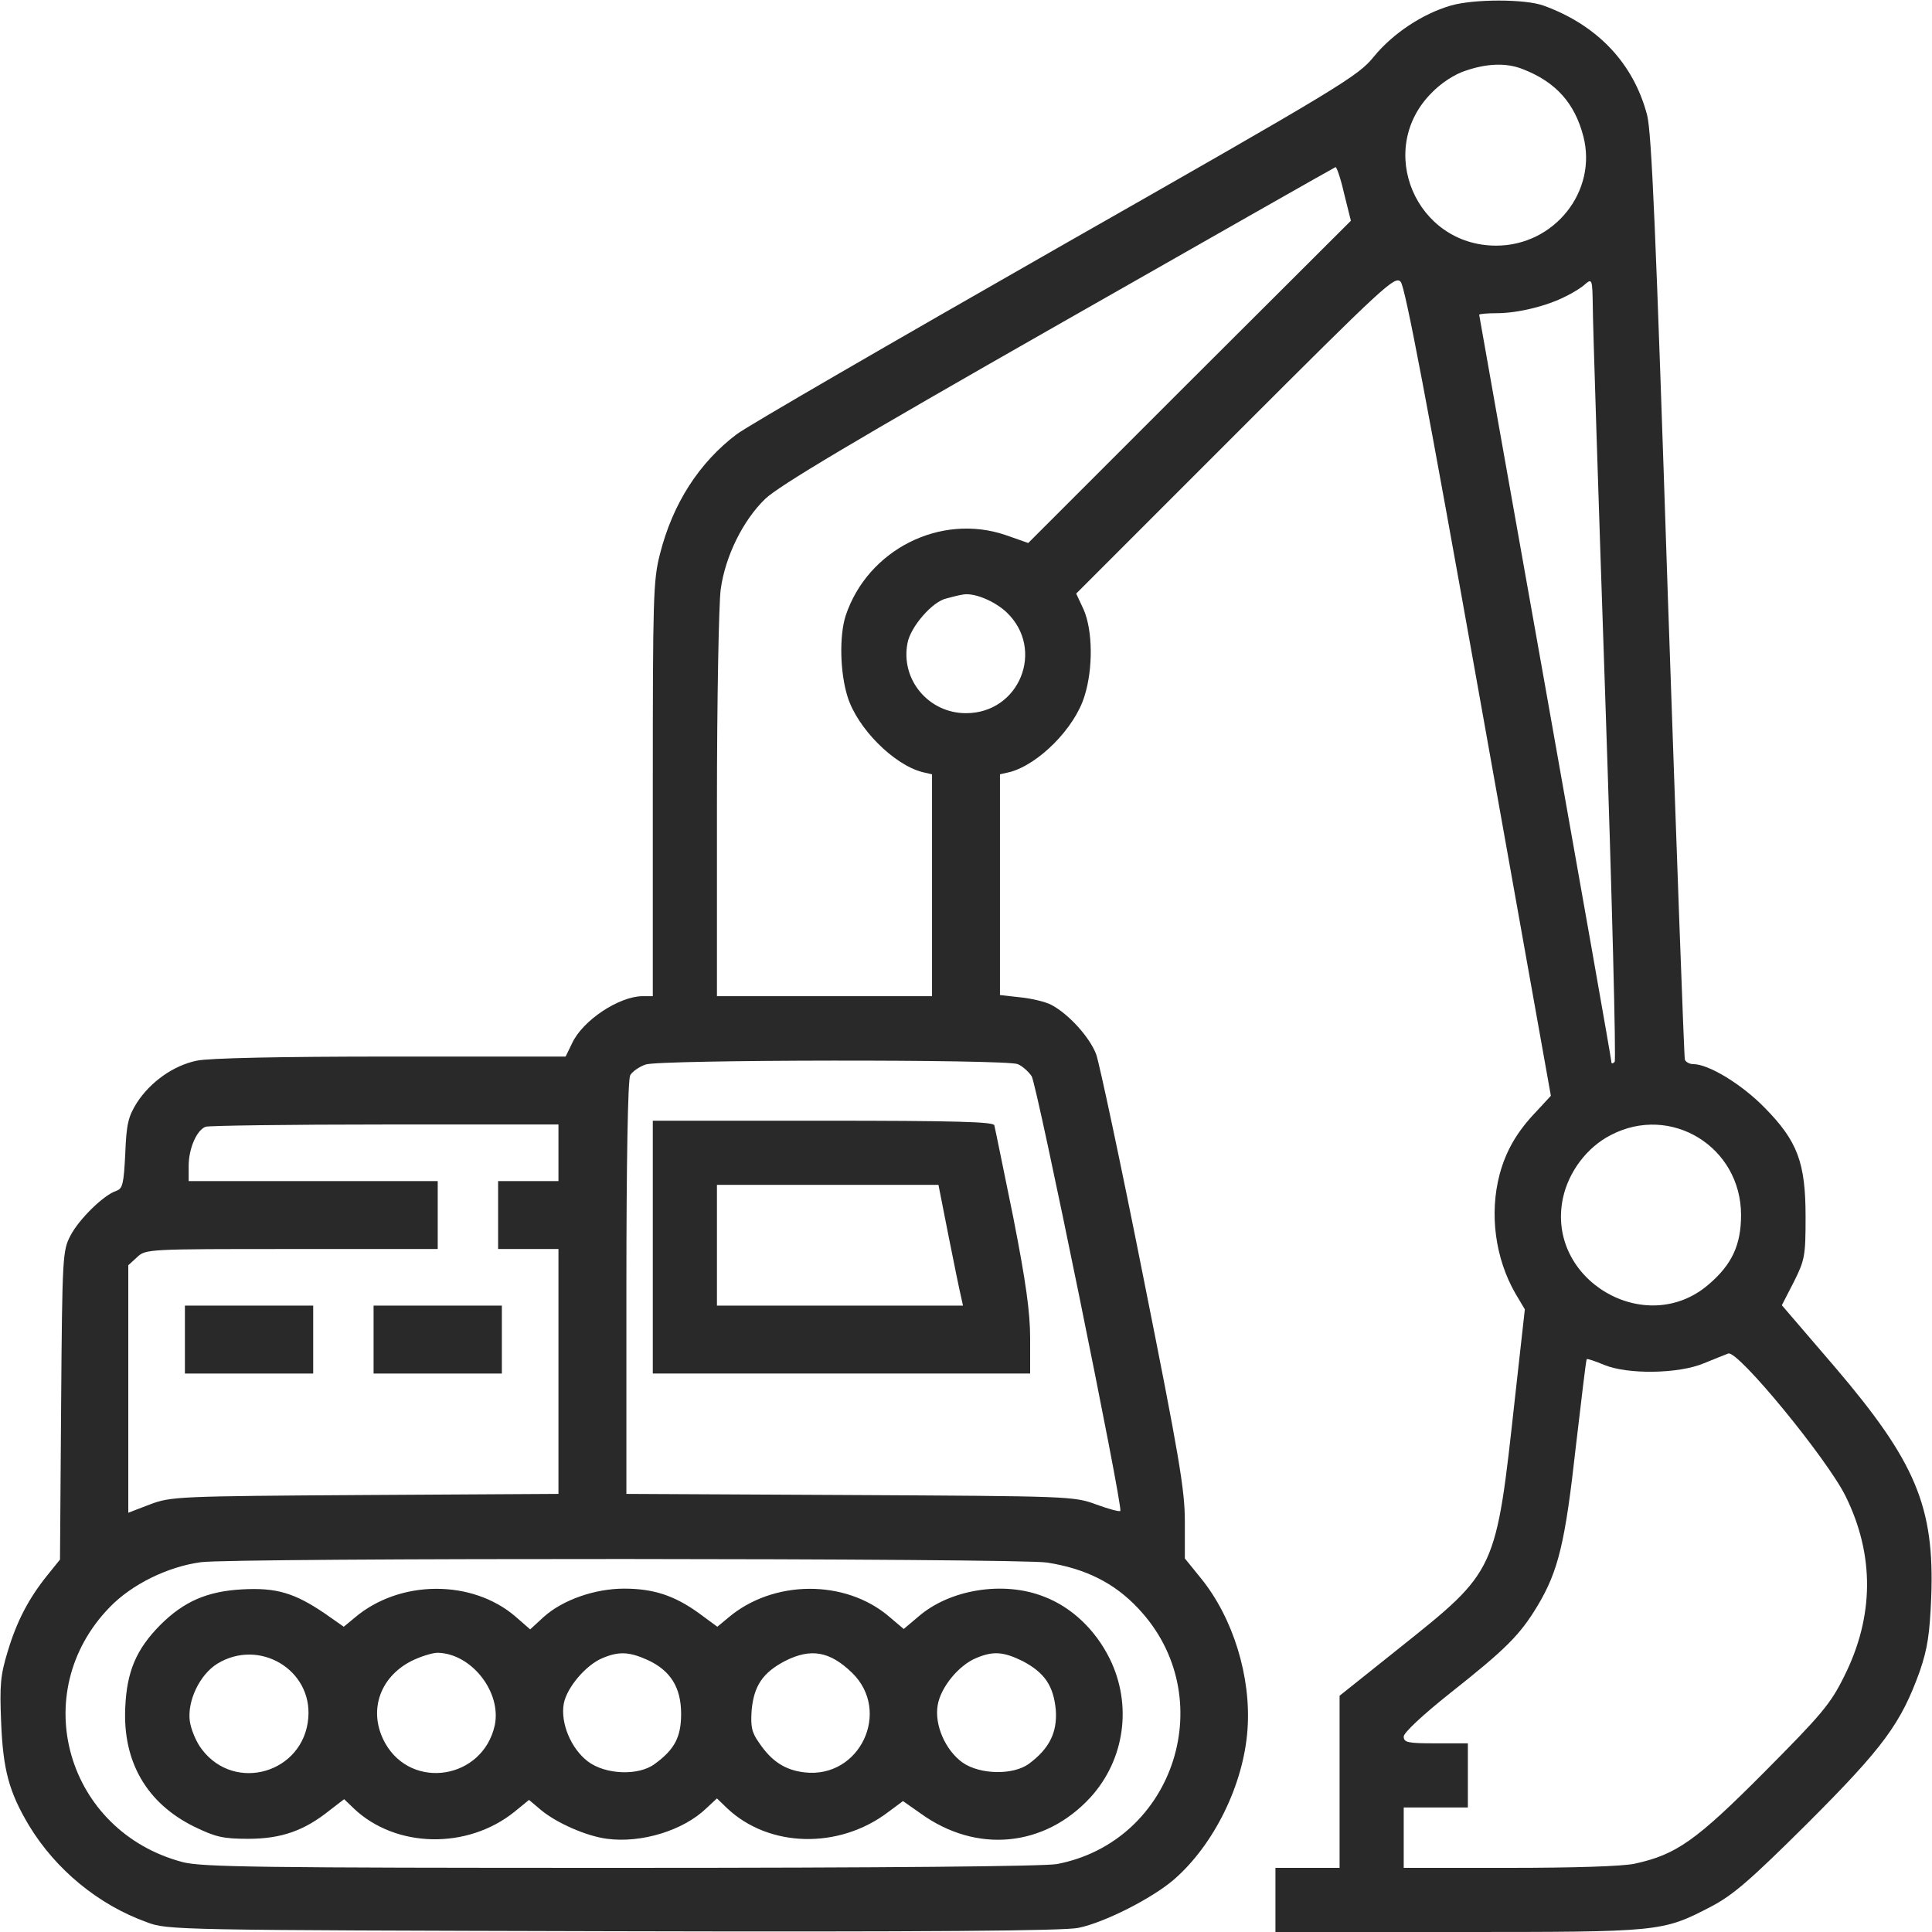 <?xml version="1.0" encoding="UTF-8"?> <svg xmlns="http://www.w3.org/2000/svg" width="55" height="55" viewBox="0 0 55 55" fill="none"><g clip-path="url(#clip0_8_1833)"><path d="M43.946 0.161C45.482 0.72 46.503 1.805 46.89 3.276C47.019 3.792 47.137 6.563 47.48 16.973C47.727 24.148 47.942 30.089 47.964 30.164C47.985 30.229 48.093 30.293 48.2 30.293C48.641 30.293 49.575 30.862 50.22 31.518C51.176 32.484 51.401 33.097 51.401 34.644C51.401 35.75 51.38 35.868 51.068 36.491L50.725 37.157L52.228 38.908C54.538 41.615 55.075 42.894 54.978 45.472C54.935 46.524 54.871 46.933 54.656 47.566C54.119 49.06 53.625 49.736 51.466 51.895C49.812 53.539 49.339 53.947 48.705 54.28C47.319 55 47.266 55 41.497 55H36.309V54.087V53.174H37.222H38.135V50.725V48.275L39.843 46.911C42.614 44.698 42.582 44.763 43.13 39.778L43.409 37.275L43.141 36.824C42.56 35.815 42.399 34.547 42.689 33.44C42.872 32.753 43.194 32.205 43.742 31.636L44.15 31.195L42.099 19.712C40.648 11.58 40.004 8.164 39.875 8.024C39.714 7.842 39.445 8.089 35.17 12.364L30.637 16.898L30.852 17.359C31.109 17.961 31.12 19.035 30.873 19.819C30.594 20.732 29.562 21.764 28.746 21.979L28.467 22.043V25.19V28.327L29.047 28.392C29.369 28.424 29.767 28.52 29.928 28.606C30.422 28.864 31.023 29.53 31.206 30.014C31.292 30.25 31.904 33.107 32.549 36.362C33.569 41.465 33.73 42.41 33.73 43.312V44.365L34.192 44.935C35.105 46.062 35.621 47.738 35.514 49.231C35.406 50.8 34.558 52.519 33.419 53.507C32.796 54.044 31.442 54.731 30.701 54.882C30.304 54.968 26.351 55 17.456 54.978C4.974 54.946 4.769 54.946 4.179 54.721C2.804 54.227 1.59 53.227 0.827 51.971C0.258 51.015 0.086 50.392 0.032 49.017C-0.011 47.985 0.011 47.695 0.215 47.029C0.473 46.159 0.816 45.504 1.353 44.838L1.708 44.398L1.74 40.004C1.772 35.728 1.783 35.6 2.009 35.17C2.256 34.697 2.965 34.01 3.309 33.902C3.491 33.838 3.523 33.709 3.566 32.839C3.599 31.99 3.652 31.786 3.899 31.389C4.286 30.798 4.931 30.336 5.597 30.196C5.93 30.121 7.981 30.078 11.118 30.078H16.102L16.285 29.702C16.586 29.047 17.617 28.37 18.283 28.359H18.584V22.473C18.584 16.994 18.595 16.521 18.788 15.77C19.153 14.33 19.905 13.17 20.969 12.364C21.28 12.128 25.384 9.754 30.089 7.068C38.221 2.438 38.661 2.17 39.112 1.611C39.649 0.956 40.487 0.397 41.293 0.161C41.948 -0.032 43.42 -0.032 43.946 0.161ZM41.733 2.009C41.422 2.105 41.024 2.363 40.756 2.643C39.145 4.254 40.305 6.993 42.593 6.993C44.247 6.993 45.482 5.446 45.074 3.878C44.827 2.933 44.29 2.331 43.345 1.966C42.883 1.783 42.335 1.805 41.733 2.009ZM30.132 9.238C24.267 12.579 22.183 13.825 21.785 14.201C21.151 14.813 20.646 15.834 20.517 16.779C20.464 17.155 20.41 19.905 20.41 22.902V28.359H23.472H26.533V25.201V22.043L26.254 21.979C25.438 21.764 24.406 20.732 24.127 19.83C23.912 19.143 23.891 18.101 24.073 17.531C24.696 15.651 26.77 14.599 28.628 15.232L29.272 15.458L33.859 10.871L38.457 6.284L38.264 5.511C38.167 5.081 38.049 4.737 38.017 4.759C37.984 4.77 34.429 6.789 30.132 9.238ZM44.58 8.433C44.043 8.712 43.205 8.916 42.614 8.916C42.335 8.916 42.109 8.938 42.109 8.959C42.109 8.98 42.958 13.75 43.989 19.54C45.02 25.341 45.869 30.143 45.869 30.207C45.869 30.282 45.901 30.293 45.966 30.229C46.009 30.175 45.891 25.523 45.697 19.819C45.504 14.148 45.343 9.152 45.343 8.712C45.332 7.96 45.321 7.928 45.139 8.078C45.042 8.175 44.784 8.336 44.58 8.433ZM26.941 17.037C26.544 17.123 25.921 17.843 25.835 18.305C25.631 19.347 26.436 20.303 27.5 20.303C29.025 20.303 29.756 18.487 28.66 17.435C28.306 17.102 27.704 16.855 27.392 16.93C27.307 16.94 27.102 16.994 26.941 17.037ZM18.38 30.304C18.197 30.368 17.993 30.508 17.939 30.615C17.875 30.744 17.832 33.054 17.832 36.674V42.528L24.191 42.56C30.422 42.593 30.572 42.593 31.206 42.829C31.561 42.958 31.872 43.044 31.893 43.012C31.979 42.926 29.52 30.873 29.369 30.637C29.272 30.497 29.101 30.347 28.972 30.293C28.617 30.153 18.799 30.164 18.38 30.304ZM45.858 32.312C45.182 32.656 44.655 33.355 44.494 34.106C44 36.427 46.847 38.113 48.641 36.566C49.307 35.997 49.564 35.438 49.564 34.59C49.564 32.645 47.566 31.421 45.858 32.312ZM5.854 32.076C5.597 32.173 5.371 32.699 5.371 33.193V33.623H8.916H12.461V34.59V35.557H8.304C4.189 35.557 4.146 35.557 3.899 35.793L3.652 36.019V39.542V43.065L4.265 42.829C4.866 42.603 5.049 42.593 10.388 42.56L15.898 42.528V39.037V35.557H15.039H14.18V34.59V33.623H15.039H15.898V32.817V32.012H10.968C8.25 32.012 5.951 32.044 5.854 32.076ZM48.501 38.812C47.781 39.112 46.342 39.134 45.665 38.855C45.407 38.747 45.182 38.672 45.171 38.693C45.149 38.715 45.02 39.843 44.859 41.196C44.559 43.903 44.365 44.72 43.774 45.708C43.27 46.546 42.872 46.943 41.282 48.2C40.498 48.823 39.961 49.328 39.961 49.435C39.961 49.607 40.079 49.629 40.874 49.629H41.787V50.542V51.455H40.874H39.961V52.315V53.174H42.969C44.784 53.174 46.191 53.131 46.535 53.056C47.717 52.798 48.275 52.411 50.23 50.445C51.852 48.812 52.11 48.512 52.497 47.727C53.356 46.02 53.367 44.269 52.54 42.593C52.014 41.529 49.468 38.425 49.199 38.532C49.113 38.565 48.791 38.693 48.501 38.812ZM5.715 44.473C4.769 44.602 3.749 45.106 3.126 45.751C0.752 48.19 1.891 52.143 5.21 53.013C5.769 53.152 7.391 53.174 17.682 53.174C25.266 53.174 29.724 53.131 30.089 53.066C33.451 52.422 34.772 48.286 32.398 45.783C31.722 45.063 30.905 44.655 29.809 44.483C29.058 44.355 6.542 44.344 5.715 44.473Z" fill="#292929"></path><path d="M28.306 32.033C28.327 32.108 28.563 33.279 28.843 34.644C29.208 36.502 29.326 37.361 29.326 38.102V39.102H23.955H18.584V35.503V31.904H23.418C27.199 31.904 28.273 31.936 28.306 32.033ZM20.41 35.449V37.168H23.912H27.414L27.36 36.921C27.328 36.792 27.167 36.019 27.006 35.202L26.716 33.73H23.568H20.41V35.449Z" fill="#292929"></path><path d="M14.287 38.135V39.102H12.461H10.635V38.135V37.168H12.461H14.287V38.135Z" fill="#292929"></path><path d="M8.916 38.135V39.102H7.09H5.264V38.135V37.168H7.09H8.916V38.135Z" fill="#292929"></path><path d="M29.713 45.45C30.508 45.751 31.185 46.396 31.593 47.223C32.237 48.533 32.022 50.091 31.045 51.165C29.745 52.583 27.801 52.776 26.211 51.627L25.706 51.273L25.287 51.584C23.891 52.648 21.893 52.605 20.7 51.477L20.41 51.197L20.109 51.477C19.454 52.11 18.262 52.476 17.284 52.347C16.693 52.272 15.845 51.896 15.404 51.53L15.06 51.24L14.652 51.573C13.31 52.658 11.268 52.615 10.076 51.487L9.797 51.219L9.378 51.541C8.669 52.11 8.014 52.347 7.068 52.347C6.338 52.347 6.134 52.293 5.532 52.003C4.179 51.337 3.491 50.155 3.566 48.608C3.609 47.588 3.878 46.954 4.555 46.267C5.231 45.59 5.897 45.3 6.896 45.246C7.863 45.193 8.379 45.343 9.249 45.934L9.786 46.31L10.098 46.052C11.376 44.967 13.438 44.956 14.674 46.02L15.093 46.385L15.479 46.03C16.017 45.547 16.93 45.225 17.768 45.225C18.595 45.225 19.196 45.418 19.895 45.923L20.421 46.31L20.732 46.052C22.011 44.967 24.062 44.956 25.309 46.02L25.727 46.374L26.146 46.02C27.038 45.246 28.564 44.999 29.713 45.45ZM27.79 47.201C27.296 47.405 26.78 48.028 26.694 48.544C26.598 49.103 26.909 49.822 27.403 50.177C27.897 50.521 28.843 50.542 29.294 50.209C29.874 49.779 30.1 49.318 30.057 48.684C29.992 47.996 29.745 47.62 29.111 47.287C28.564 47.019 28.273 46.997 27.79 47.201ZM22.344 47.287C21.71 47.62 21.463 47.996 21.398 48.684C21.366 49.156 21.398 49.318 21.613 49.618C21.968 50.145 22.355 50.392 22.902 50.456C24.481 50.639 25.384 48.716 24.256 47.62C23.622 47.008 23.085 46.911 22.344 47.287ZM17.155 47.201C16.683 47.395 16.135 48.039 16.049 48.501C15.952 49.049 16.253 49.779 16.736 50.145C17.23 50.521 18.186 50.564 18.648 50.209C19.207 49.801 19.39 49.446 19.39 48.791C19.39 48.039 19.089 47.556 18.434 47.255C17.907 47.019 17.617 47.008 17.155 47.201ZM11.709 47.287C10.785 47.76 10.474 48.748 10.968 49.629C11.73 50.972 13.739 50.65 14.083 49.124C14.287 48.179 13.428 47.072 12.461 47.051C12.31 47.051 11.967 47.158 11.709 47.287ZM6.187 47.362C5.683 47.674 5.328 48.426 5.403 48.995C5.436 49.231 5.586 49.597 5.747 49.801C6.692 51.047 8.647 50.467 8.776 48.909C8.895 47.534 7.38 46.632 6.187 47.362Z" fill="#292929"></path></g><defs><clipPath id="clip0_8_1833"><rect width="55" height="55" fill="white" transform="matrix(-1 0 0 1 55 0)"></rect></clipPath></defs></svg> 